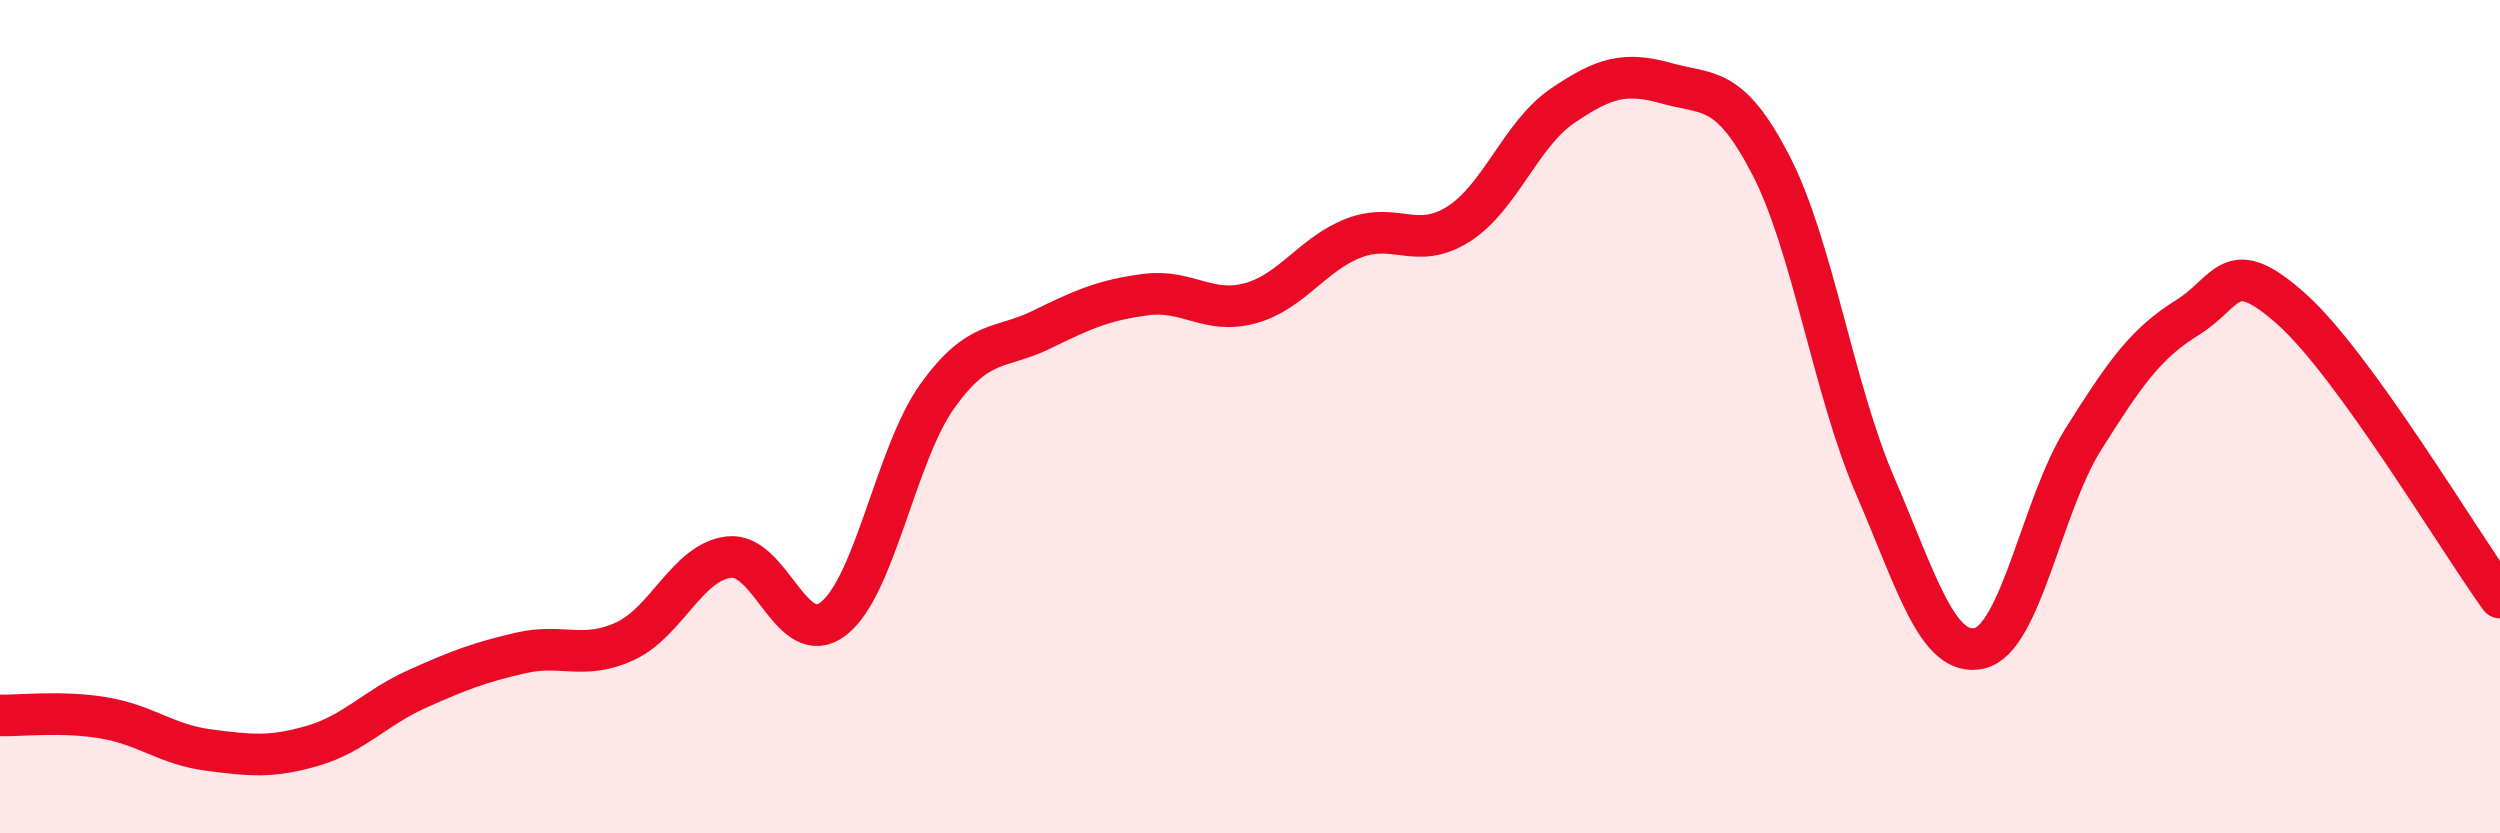 
    <svg width="60" height="20" viewBox="0 0 60 20" xmlns="http://www.w3.org/2000/svg">
      <path
        d="M 0,17.17 C 0.5,17.18 1.5,17.06 2.5,17.23 C 3.5,17.4 4,17.87 5,18 C 6,18.13 6.5,18.19 7.5,17.9 C 8.5,17.61 9,16.99 10,16.54 C 11,16.09 11.5,15.9 12.5,15.67 C 13.5,15.44 14,15.85 15,15.39 C 16,14.93 16.5,13.48 17.5,13.37 C 18.5,13.26 19,15.62 20,14.85 C 21,14.08 21.5,10.89 22.5,9.5 C 23.5,8.11 24,8.4 25,7.91 C 26,7.42 26.5,7.2 27.5,7.07 C 28.5,6.94 29,7.55 30,7.28 C 31,7.01 31.5,6.09 32.5,5.71 C 33.5,5.33 34,6.01 35,5.38 C 36,4.75 36.5,3.22 37.5,2.54 C 38.5,1.86 39,1.72 40,2 C 41,2.28 41.5,2.03 42.5,3.96 C 43.5,5.89 44,9.33 45,11.65 C 46,13.97 46.5,15.78 47.5,15.56 C 48.5,15.34 49,12.13 50,10.54 C 51,8.95 51.5,8.24 52.5,7.62 C 53.5,7 53.5,6.08 55,7.42 C 56.5,8.76 59,12.96 60,14.34L60 20L0 20Z"
        fill="#EB0A25"
        opacity="0.1"
        stroke-linecap="round"
        stroke-linejoin="round"
      />
      <path
        d="M 0,17.17 C 0.5,17.18 1.5,17.06 2.5,17.23 C 3.5,17.4 4,17.87 5,18 C 6,18.13 6.5,18.19 7.5,17.9 C 8.5,17.61 9,16.99 10,16.54 C 11,16.09 11.5,15.9 12.5,15.67 C 13.5,15.44 14,15.85 15,15.39 C 16,14.93 16.5,13.48 17.5,13.37 C 18.5,13.26 19,15.62 20,14.85 C 21,14.08 21.5,10.89 22.5,9.5 C 23.5,8.11 24,8.4 25,7.91 C 26,7.42 26.5,7.2 27.5,7.07 C 28.5,6.94 29,7.55 30,7.28 C 31,7.01 31.5,6.09 32.5,5.71 C 33.5,5.33 34,6.01 35,5.38 C 36,4.75 36.5,3.22 37.5,2.54 C 38.5,1.86 39,1.72 40,2 C 41,2.28 41.5,2.03 42.5,3.96 C 43.5,5.89 44,9.33 45,11.65 C 46,13.97 46.5,15.78 47.5,15.56 C 48.5,15.34 49,12.13 50,10.54 C 51,8.95 51.5,8.24 52.5,7.62 C 53.5,7 53.5,6.08 55,7.42 C 56.5,8.76 59,12.96 60,14.34"
        stroke="#EB0A25"
        stroke-width="1"
        fill="none"
        stroke-linecap="round"
        stroke-linejoin="round"
      />
    </svg>
  